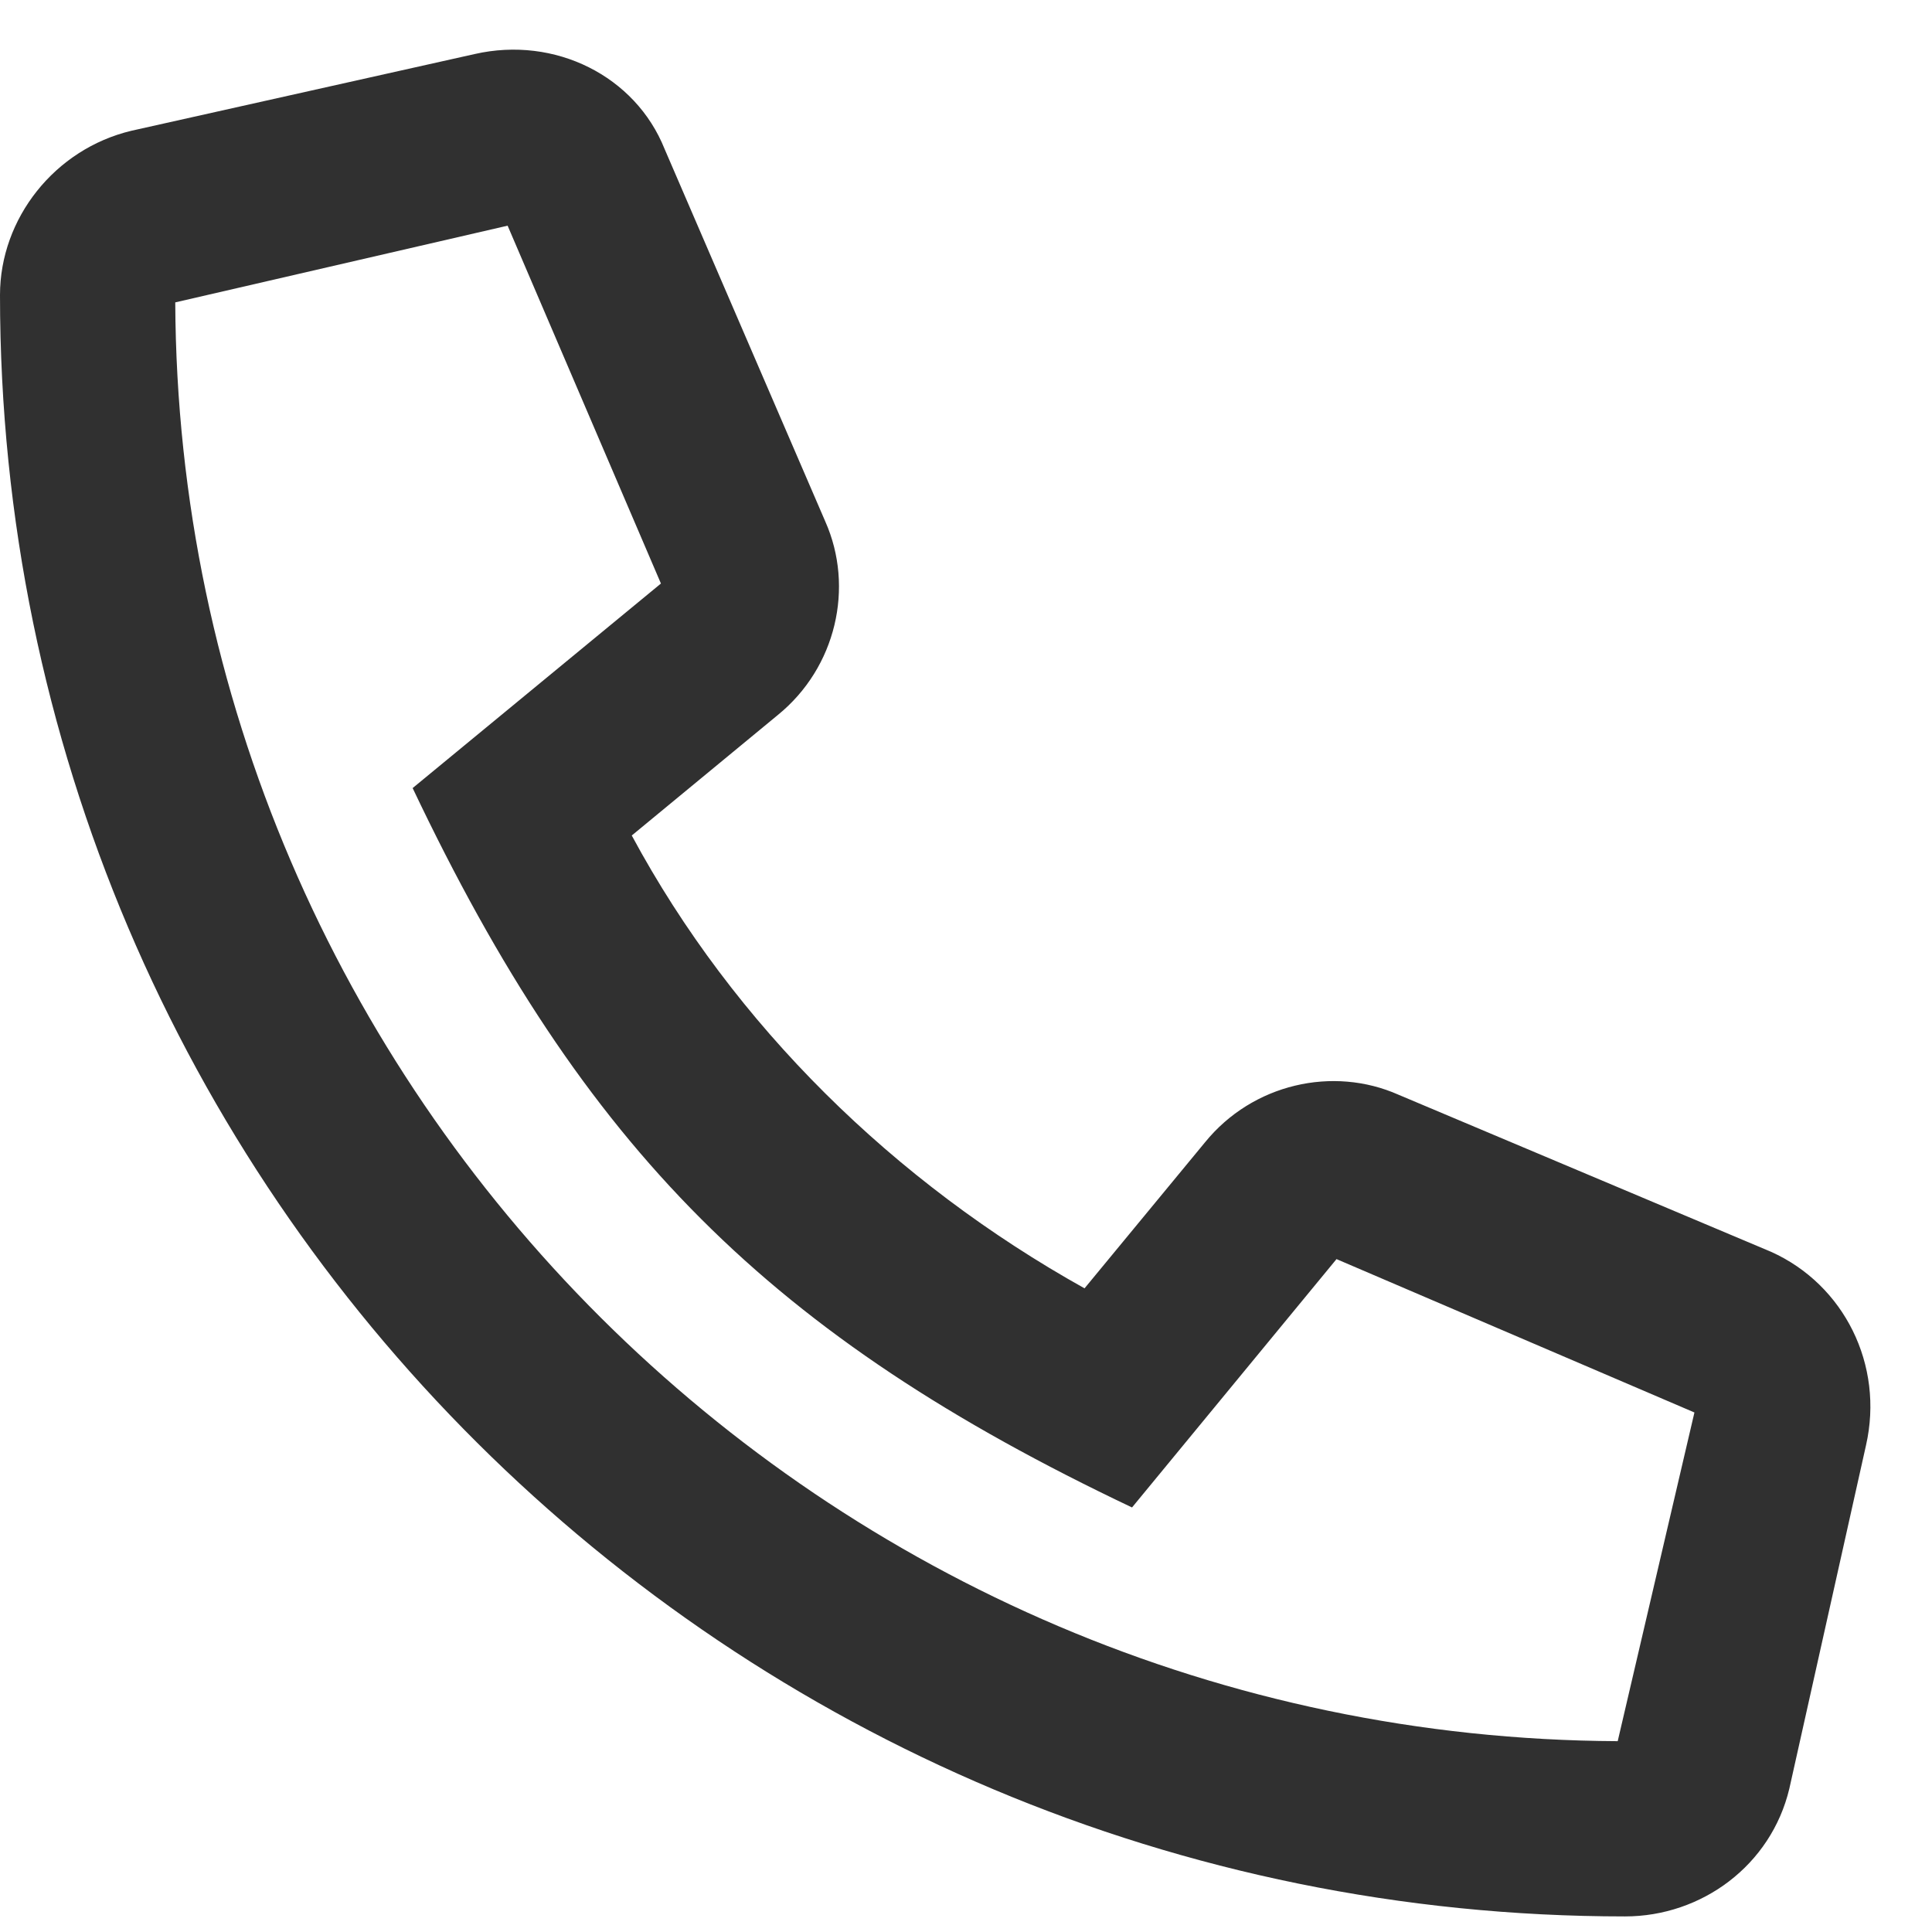 <svg width="31" height="31" viewBox="0 0 31 31" fill="none" xmlns="http://www.w3.org/2000/svg">
<path d="M2.109 2.098L7.617 0.867C8.906 0.574 10.195 1.219 10.664 2.391L13.242 8.367C13.711 9.422 13.418 10.711 12.48 11.473L10.137 13.406C11.777 16.453 14.355 18.973 17.402 20.672L19.336 18.328C20.098 17.391 21.387 17.098 22.441 17.566L28.418 20.086C29.59 20.613 30.234 21.902 29.941 23.191L28.711 28.699C28.418 29.93 27.305 30.75 26.074 30.75C11.719 30.75 0 19.148 0 4.734C0 3.504 0.879 2.391 2.109 2.098ZM25.957 27.938L27.188 22.664L21.445 20.203L18.164 24.188C12.363 21.434 9.375 18.445 6.621 12.645L10.605 9.363L8.145 3.621L2.812 4.852C2.871 17.566 13.242 27.879 25.957 27.938Z" fill="#303030"/>
</svg>
